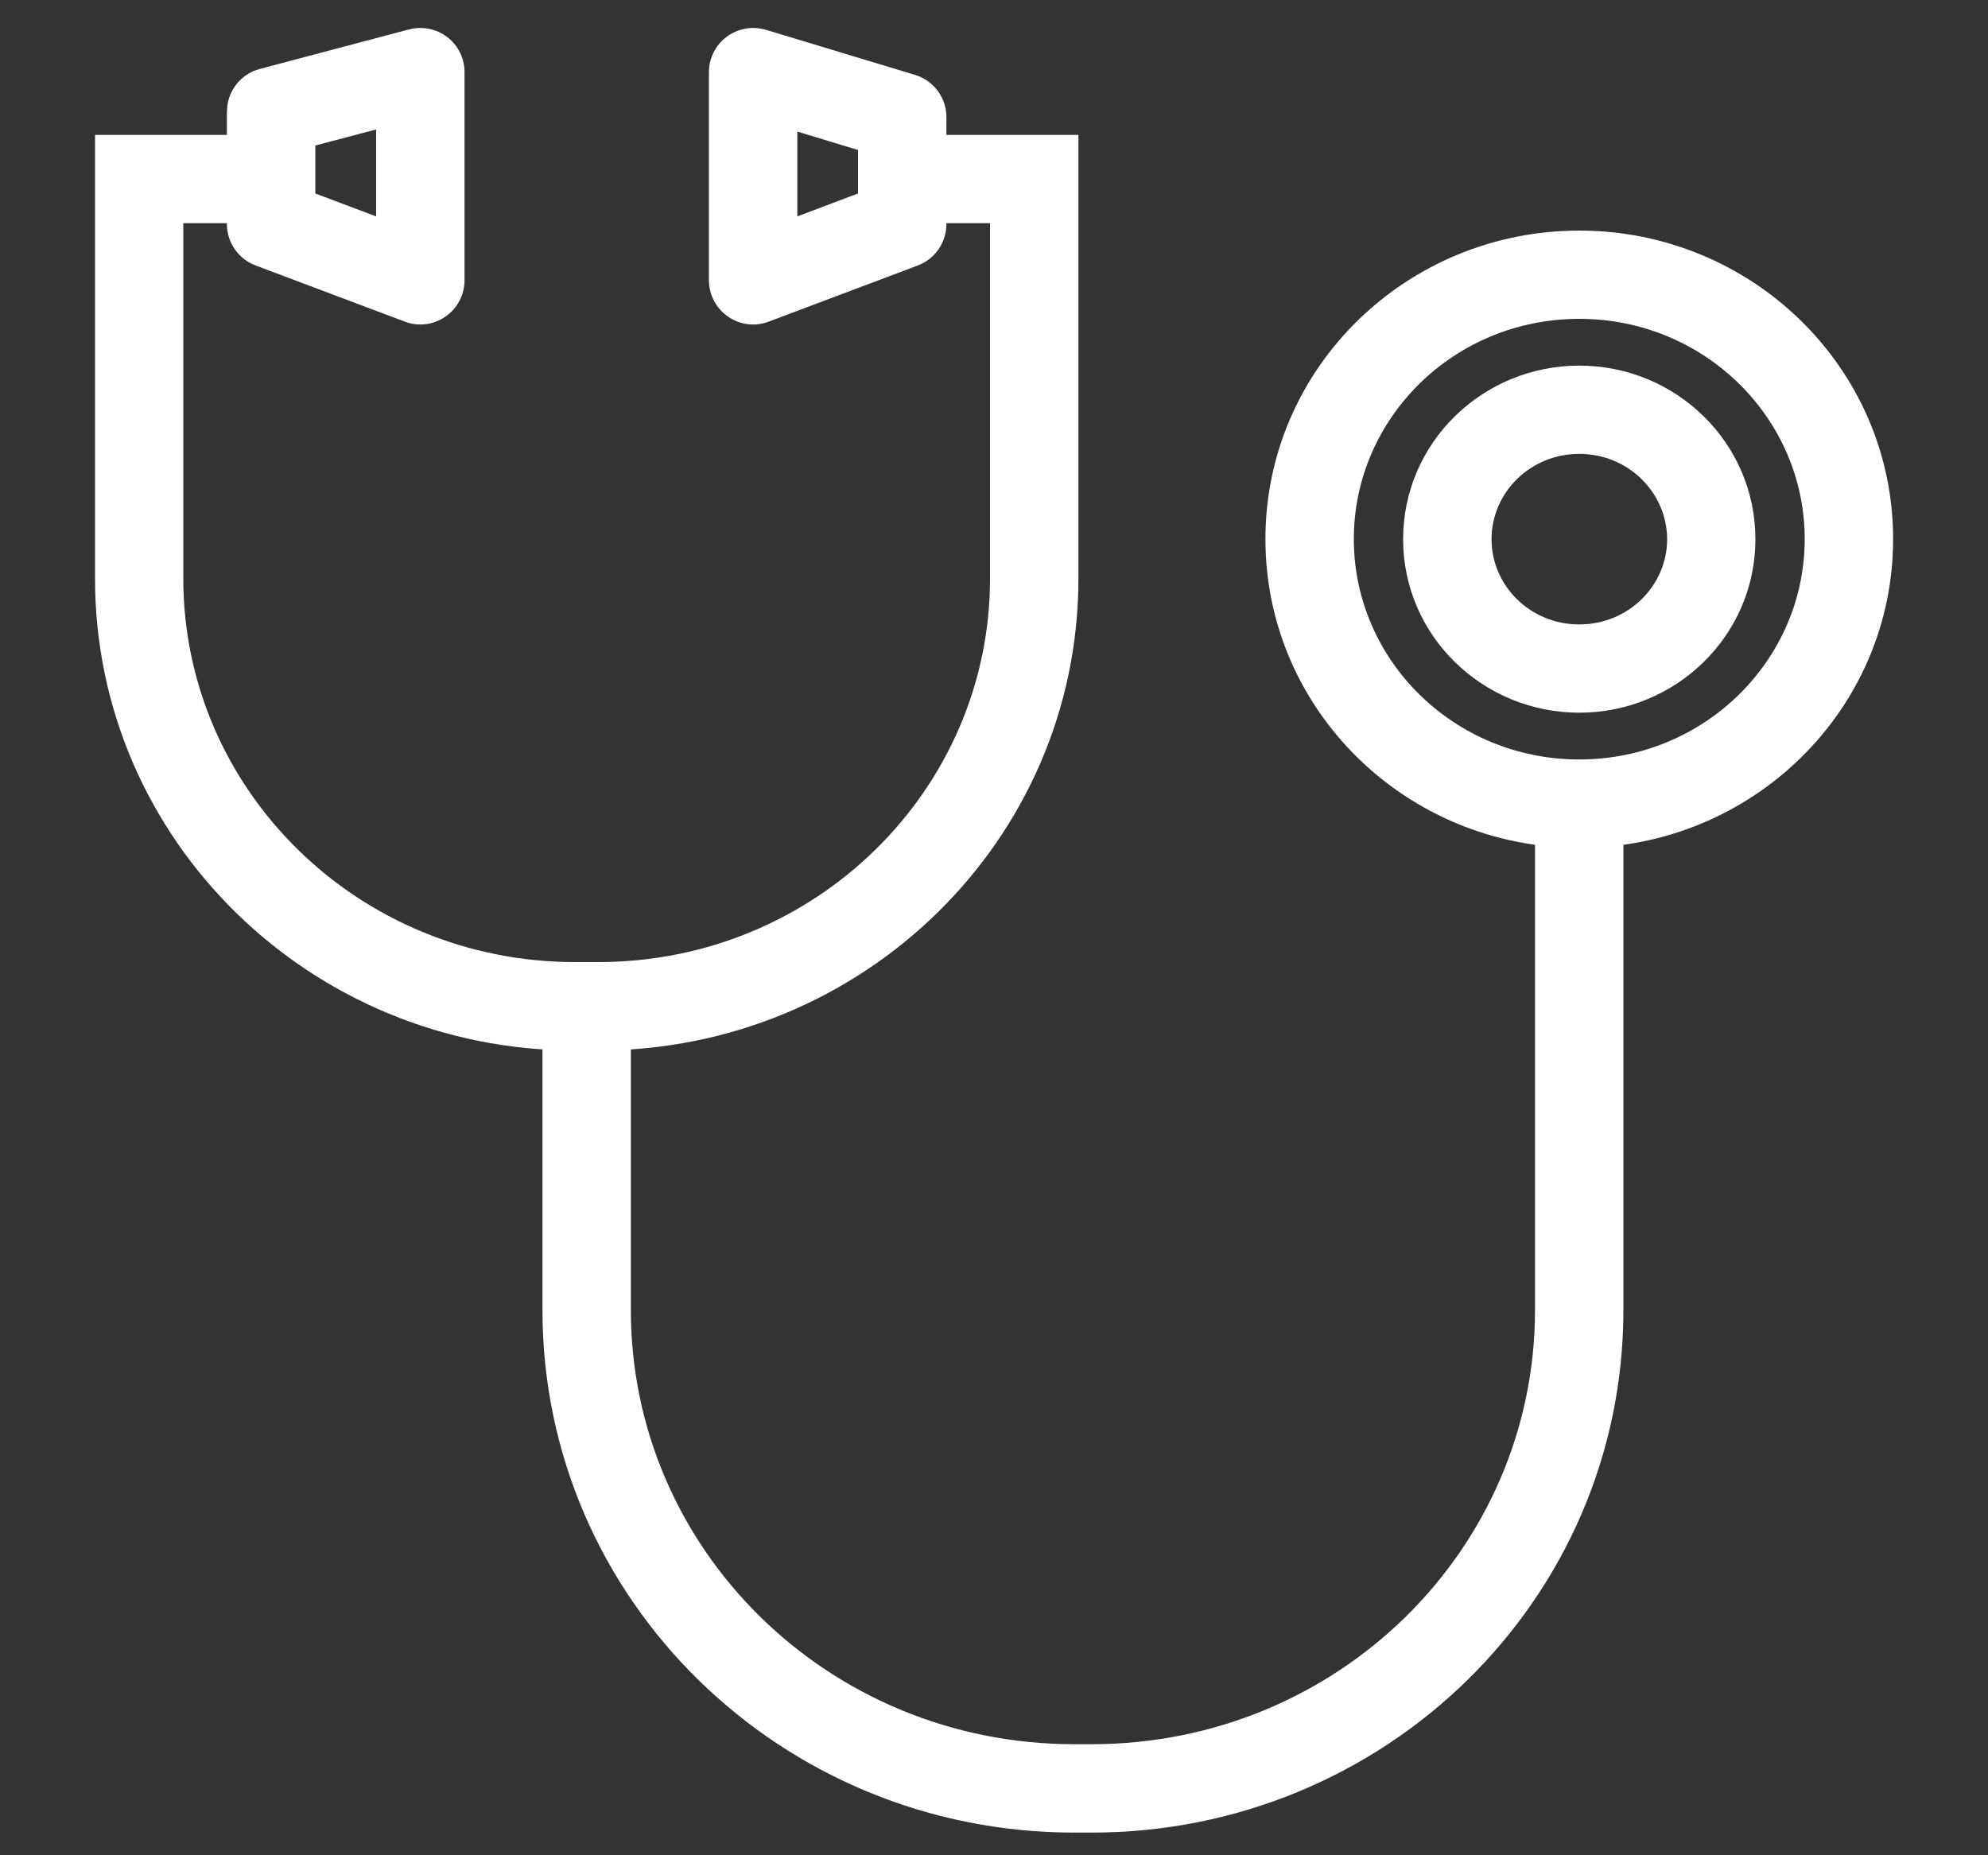 <svg width="15" height="14" viewBox="0 0 15 14" fill="none" xmlns="http://www.w3.org/2000/svg">
<rect x="0" y="0" width="15" height="14" fill="#333333" stroke="none"/>
<path d="M13.617 4.068C13.617 3.156 12.861 2.406 11.916 2.406C10.97 2.406 10.215 3.156 10.215 4.068C10.215 4.98 10.97 5.731 11.916 5.731C12.861 5.731 13.617 4.98 13.617 4.068ZM14.284 4.068C14.284 5.361 13.217 6.398 11.916 6.398C10.614 6.398 9.548 5.361 9.548 4.068C9.548 2.776 10.614 1.74 11.916 1.74C13.217 1.74 14.284 2.776 14.284 4.068Z" fill="white"/>
<path d="M12.579 4.069C12.578 3.719 12.288 3.425 11.916 3.425C11.544 3.425 11.254 3.719 11.254 4.069C11.254 4.418 11.544 4.712 11.916 4.712C12.288 4.712 12.579 4.418 12.579 4.069ZM13.245 4.069C13.245 4.798 12.644 5.378 11.916 5.378C11.188 5.378 10.587 4.798 10.587 4.069C10.587 3.339 11.188 2.759 11.916 2.759C12.644 2.759 13.245 3.339 13.245 4.069Z" fill="white"/>
<path d="M4.093 9.886V7.465H4.76V9.886C4.76 11.692 6.25 13.162 8.106 13.162H8.236C10.093 13.162 11.582 11.692 11.582 9.886V6.064H12.249V9.886C12.249 12.072 10.449 13.829 8.236 13.829H8.106C5.894 13.829 4.093 12.072 4.093 9.886Z" fill="white"/>
<path d="M0.717 4.366V1.018H2.132V1.684H1.383V4.366C1.384 5.959 2.7 7.26 4.34 7.26H4.513C6.153 7.26 7.47 5.959 7.47 4.366V1.684H6.678V1.018H8.137V4.366C8.137 6.34 6.509 7.927 4.513 7.927H4.34C2.344 7.927 0.717 6.34 0.717 4.366Z" fill="white"/>
<path d="M3.086 0.222C3.186 0.196 3.293 0.217 3.375 0.28C3.457 0.343 3.505 0.441 3.505 0.544V2.115C3.505 2.225 3.451 2.327 3.361 2.389C3.271 2.452 3.156 2.466 3.054 2.427L1.928 2.003C1.798 1.954 1.712 1.829 1.712 1.691V0.842L1.717 0.786C1.739 0.659 1.833 0.553 1.961 0.52L3.086 0.222ZM2.379 1.098V1.46L2.838 1.633V0.977L2.379 1.098Z" fill="white"/>
<path d="M5.779 0.225L6.904 0.565C7.045 0.608 7.141 0.737 7.141 0.884V1.691C7.141 1.829 7.055 1.954 6.926 2.003L5.8 2.427C5.698 2.466 5.583 2.452 5.493 2.389C5.403 2.327 5.349 2.225 5.349 2.115V0.544C5.349 0.439 5.399 0.34 5.484 0.277C5.568 0.214 5.678 0.195 5.779 0.225ZM6.016 1.633L6.474 1.46V1.132L6.016 0.993V1.633Z" fill="white"/>
</svg>
